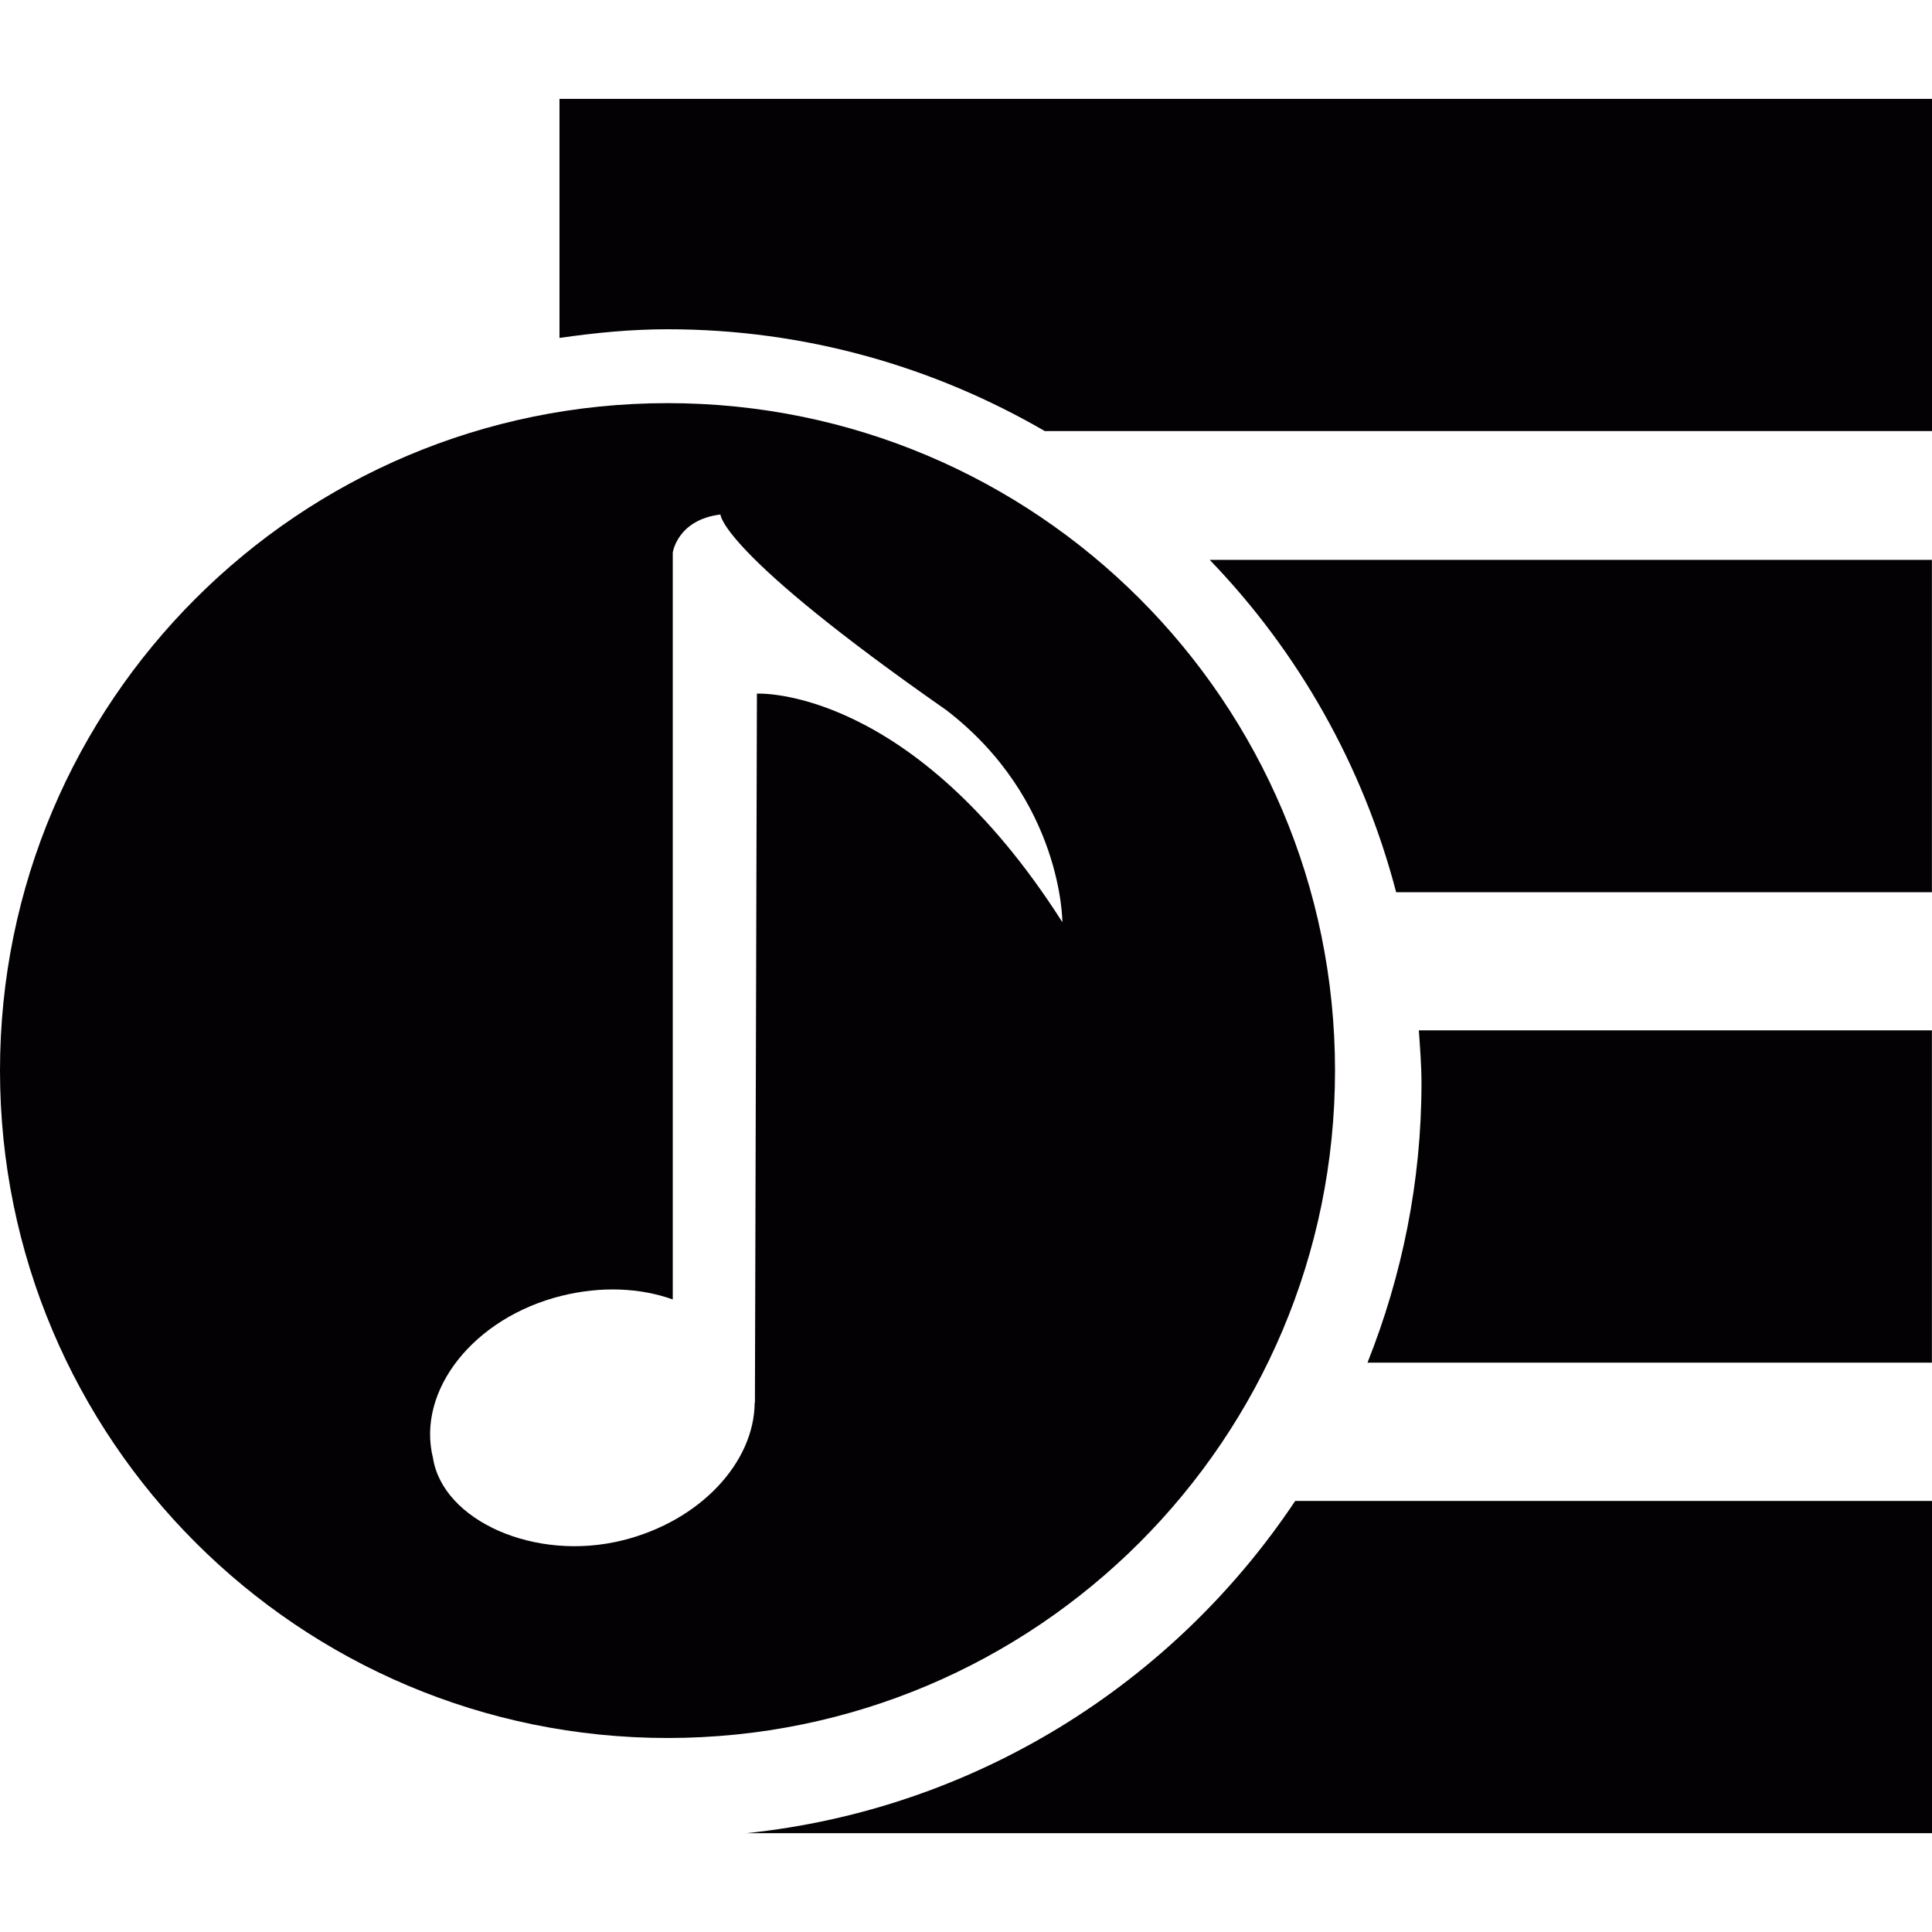 <?xml version="1.0" encoding="iso-8859-1"?>
<!-- Uploaded to: SVG Repo, www.svgrepo.com, Generator: SVG Repo Mixer Tools -->
<svg height="800px" width="800px" version="1.1" id="Capa_1" xmlns="http://www.w3.org/2000/svg" xmlns:xlink="http://www.w3.org/1999/xlink" 
	 viewBox="0 0 24.269 24.269" xml:space="preserve">
<g>
	<path style="fill:#030104;" d="M7.028,1.242v3.003c0.443-0.064,0.895-0.109,1.358-0.109c1.728,0,3.344,0.47,4.738,1.279h11.145
		V1.242H7.028z"/>
	<path style="fill:#030104;" d="M17.538,11.208h6.73V7.033h-9.072C16.305,8.183,17.121,9.612,17.538,11.208z"/>
	<path style="fill:#030104;" d="M17.856,13.607c0,1.24-0.246,2.424-0.678,3.51h7.09v-4.174h-6.445
		C17.838,13.163,17.856,13.383,17.856,13.607z"/>
	<path style="fill:#030104;" d="M9.374,23.028h14.895v-4.174H16.27C14.744,21.142,12.251,22.729,9.374,23.028z"/>
	<path style="fill:#030104;" d="M16.77,13.447c0-4.629-3.752-8.383-8.384-8.383S0,8.818,0,13.447c0,4.632,3.754,8.385,8.386,8.385
		S16.77,18.079,16.77,13.447z M5.439,18.315c-0.21-0.849,0.512-1.764,1.617-2.038c0.5-0.123,0.986-0.1,1.395,0.046V6.942
		c0,0,0.056-0.412,0.599-0.479c0,0-0.008,0.471,2.841,2.46c1.459,1.125,1.454,2.661,1.454,2.661
		c-1.897-2.977-3.837-2.871-3.837-2.871l-0.025,8.906H9.48c-0.005,0.751-0.683,1.486-1.655,1.729
		C6.72,19.625,5.562,19.099,5.439,18.315z"/>
</g>
</svg>